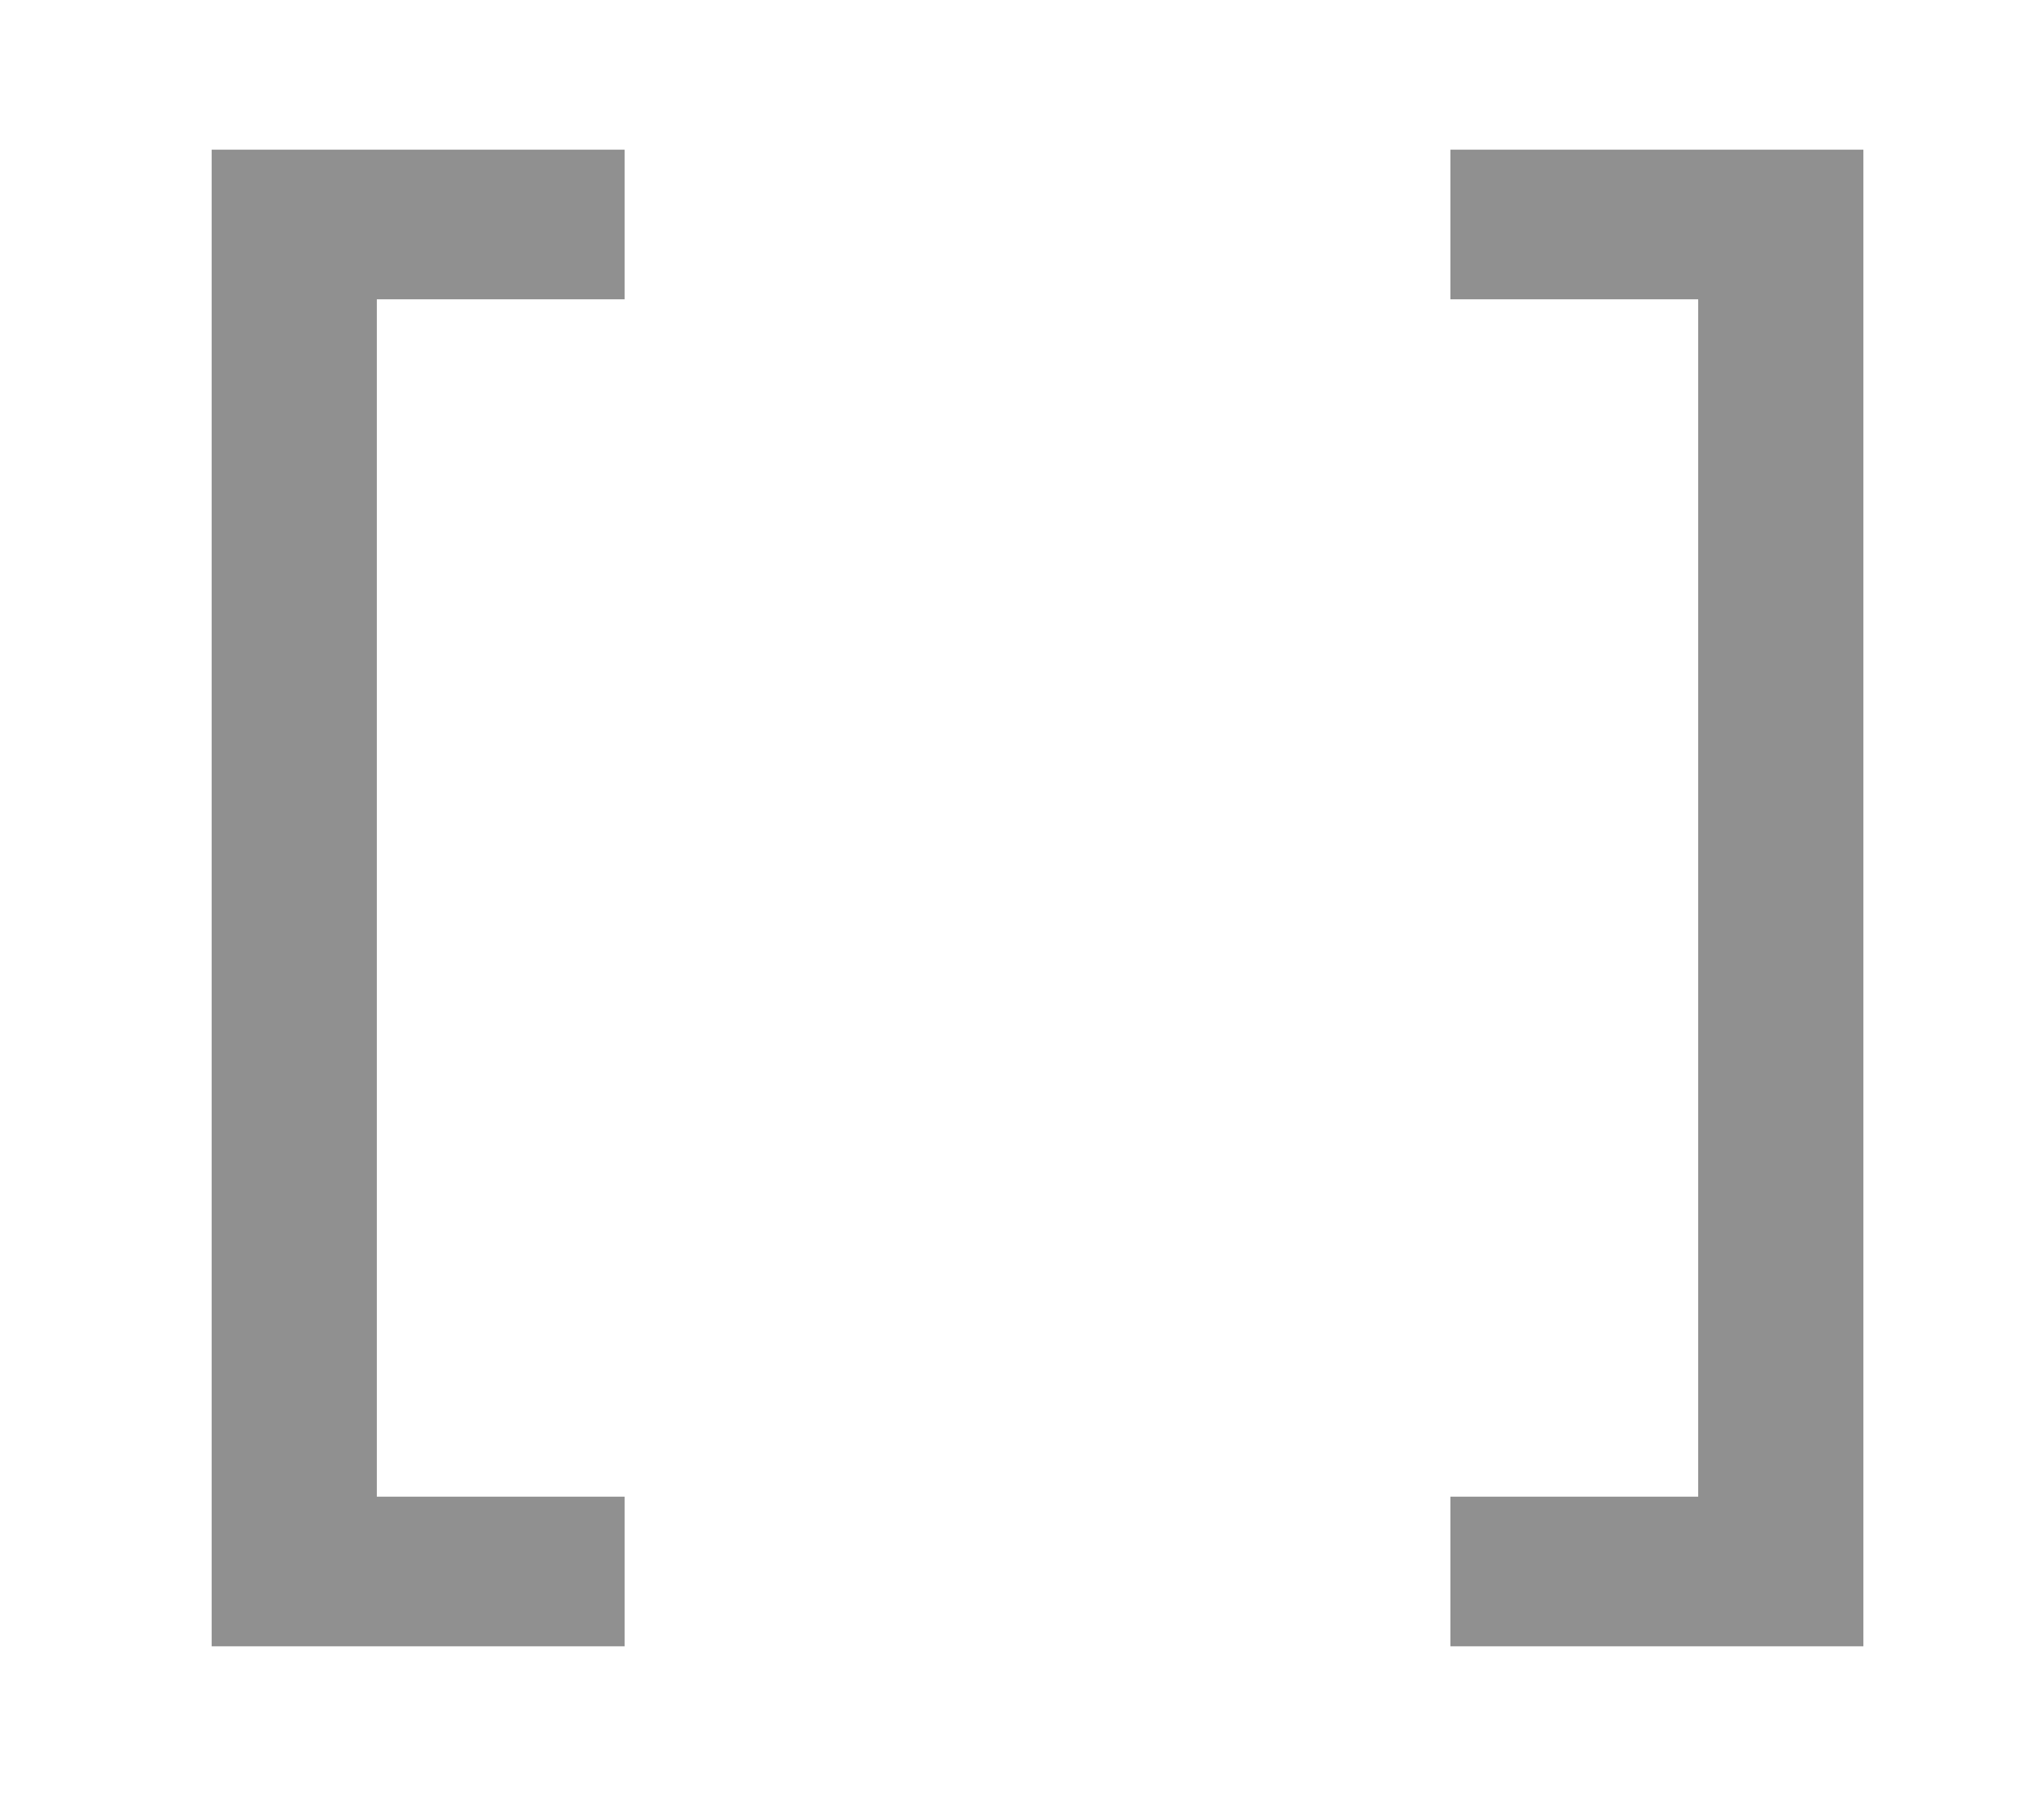 <svg width="33" height="29" viewBox="0 0 33 29" fill="none" xmlns="http://www.w3.org/2000/svg">
<g id="Oi/Produtos/Combo">
<path id="Combined Shape" fill-rule="evenodd" clip-rule="evenodd" d="M3.417 4.833V2.417H6.084H10.084V4.833H6.084V24.167H10.084V26.583H6.084H3.417V24.167V4.833ZM23.417 2.417H27.417H30.084V4.833V24.167V26.583H27.417H23.417V24.167H27.417V4.833H23.417V2.417Z" fill="#909090"/>
</g>
</svg>
